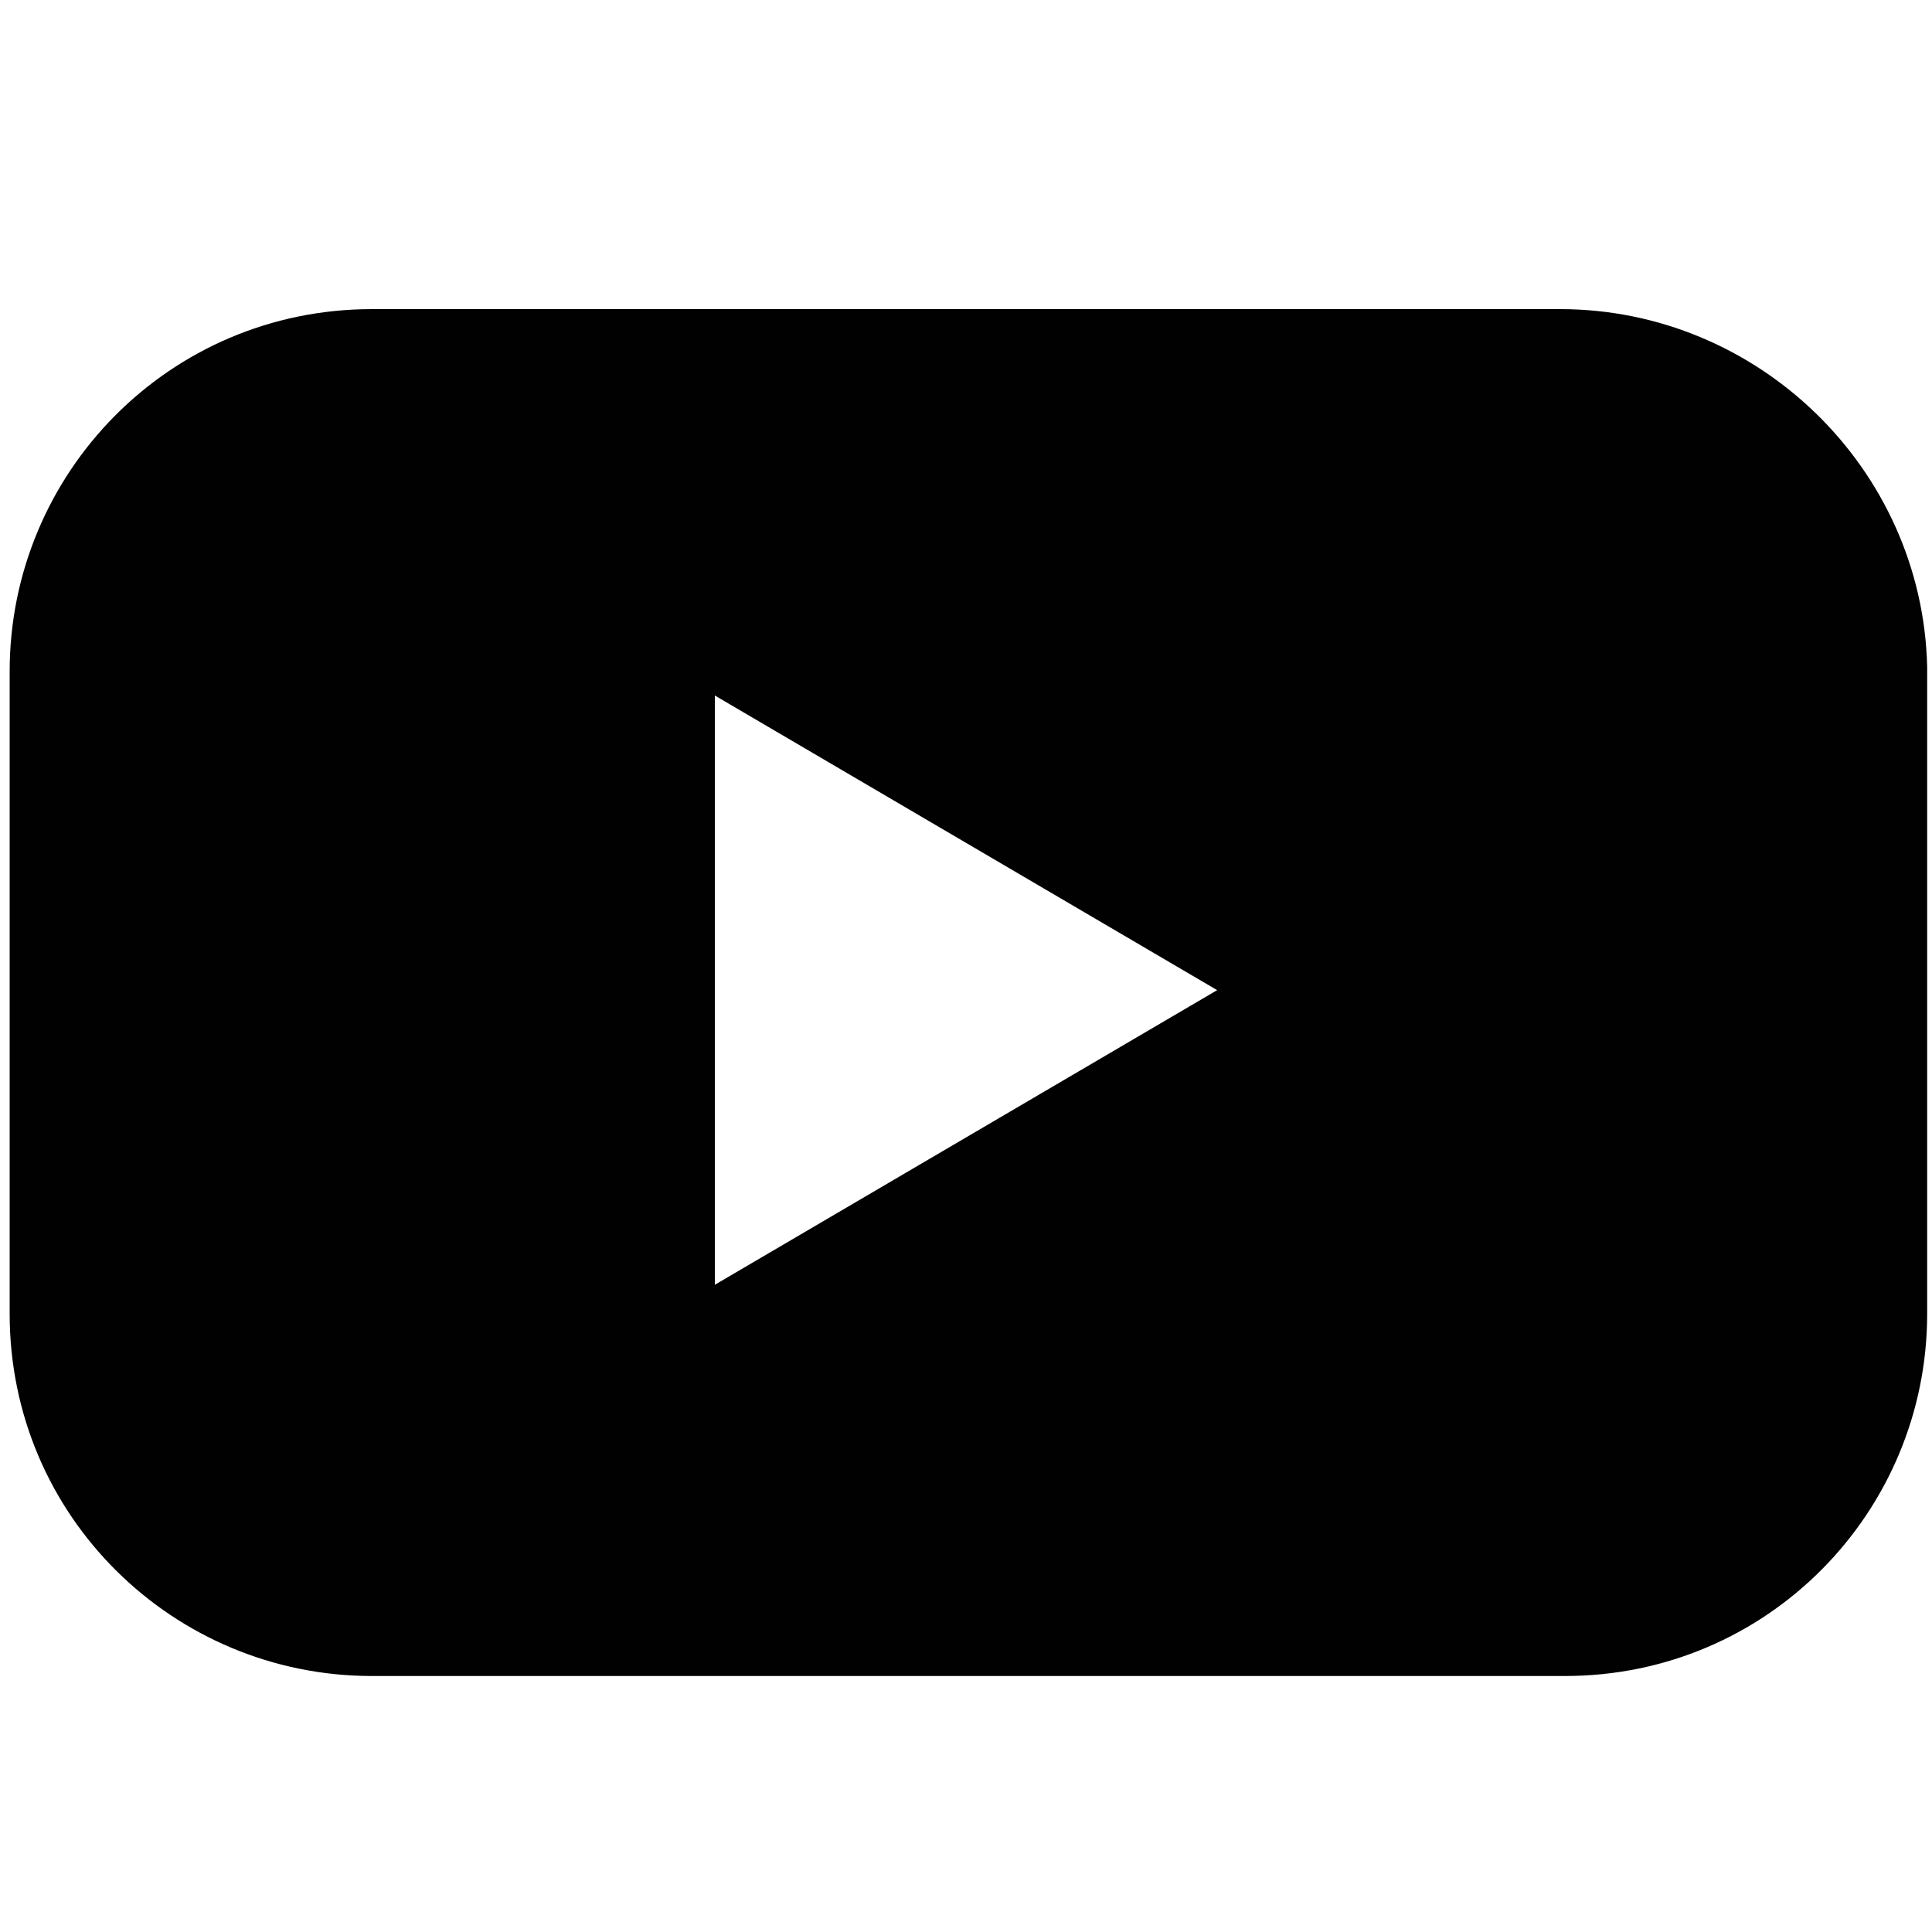 <?xml version="1.0" encoding="utf-8"?>
<!-- Generator: Adobe Illustrator 25.4.1, SVG Export Plug-In . SVG Version: 6.00 Build 0)  -->
<svg version="1.1" id="Layer_1" xmlns="http://www.w3.org/2000/svg" xmlns:xlink="http://www.w3.org/1999/xlink" x="0px" y="0px"
	 viewBox="0 0 40 40" style="enable-background:new 0 0 40 40;" xml:space="preserve">
<style type="text/css">
	.st0{fill:#010101;}
</style>
<g id="_x30_2.YouTube_1_">
	<path id="Icon_23_" class="st0" d="M32.3,6.4H7.7c-4.2,0-7.5,3.4-7.5,7.5v13.3c0,4.2,3.4,7.5,7.5,7.5h24.7c4.2,0,7.5-3.4,7.5-7.5
		V13.8C39.8,9.7,36.4,6.4,32.3,6.4z M14.8,26.6V14.4l10.4,6.1L14.8,26.6z"/>
</g>
</svg>
